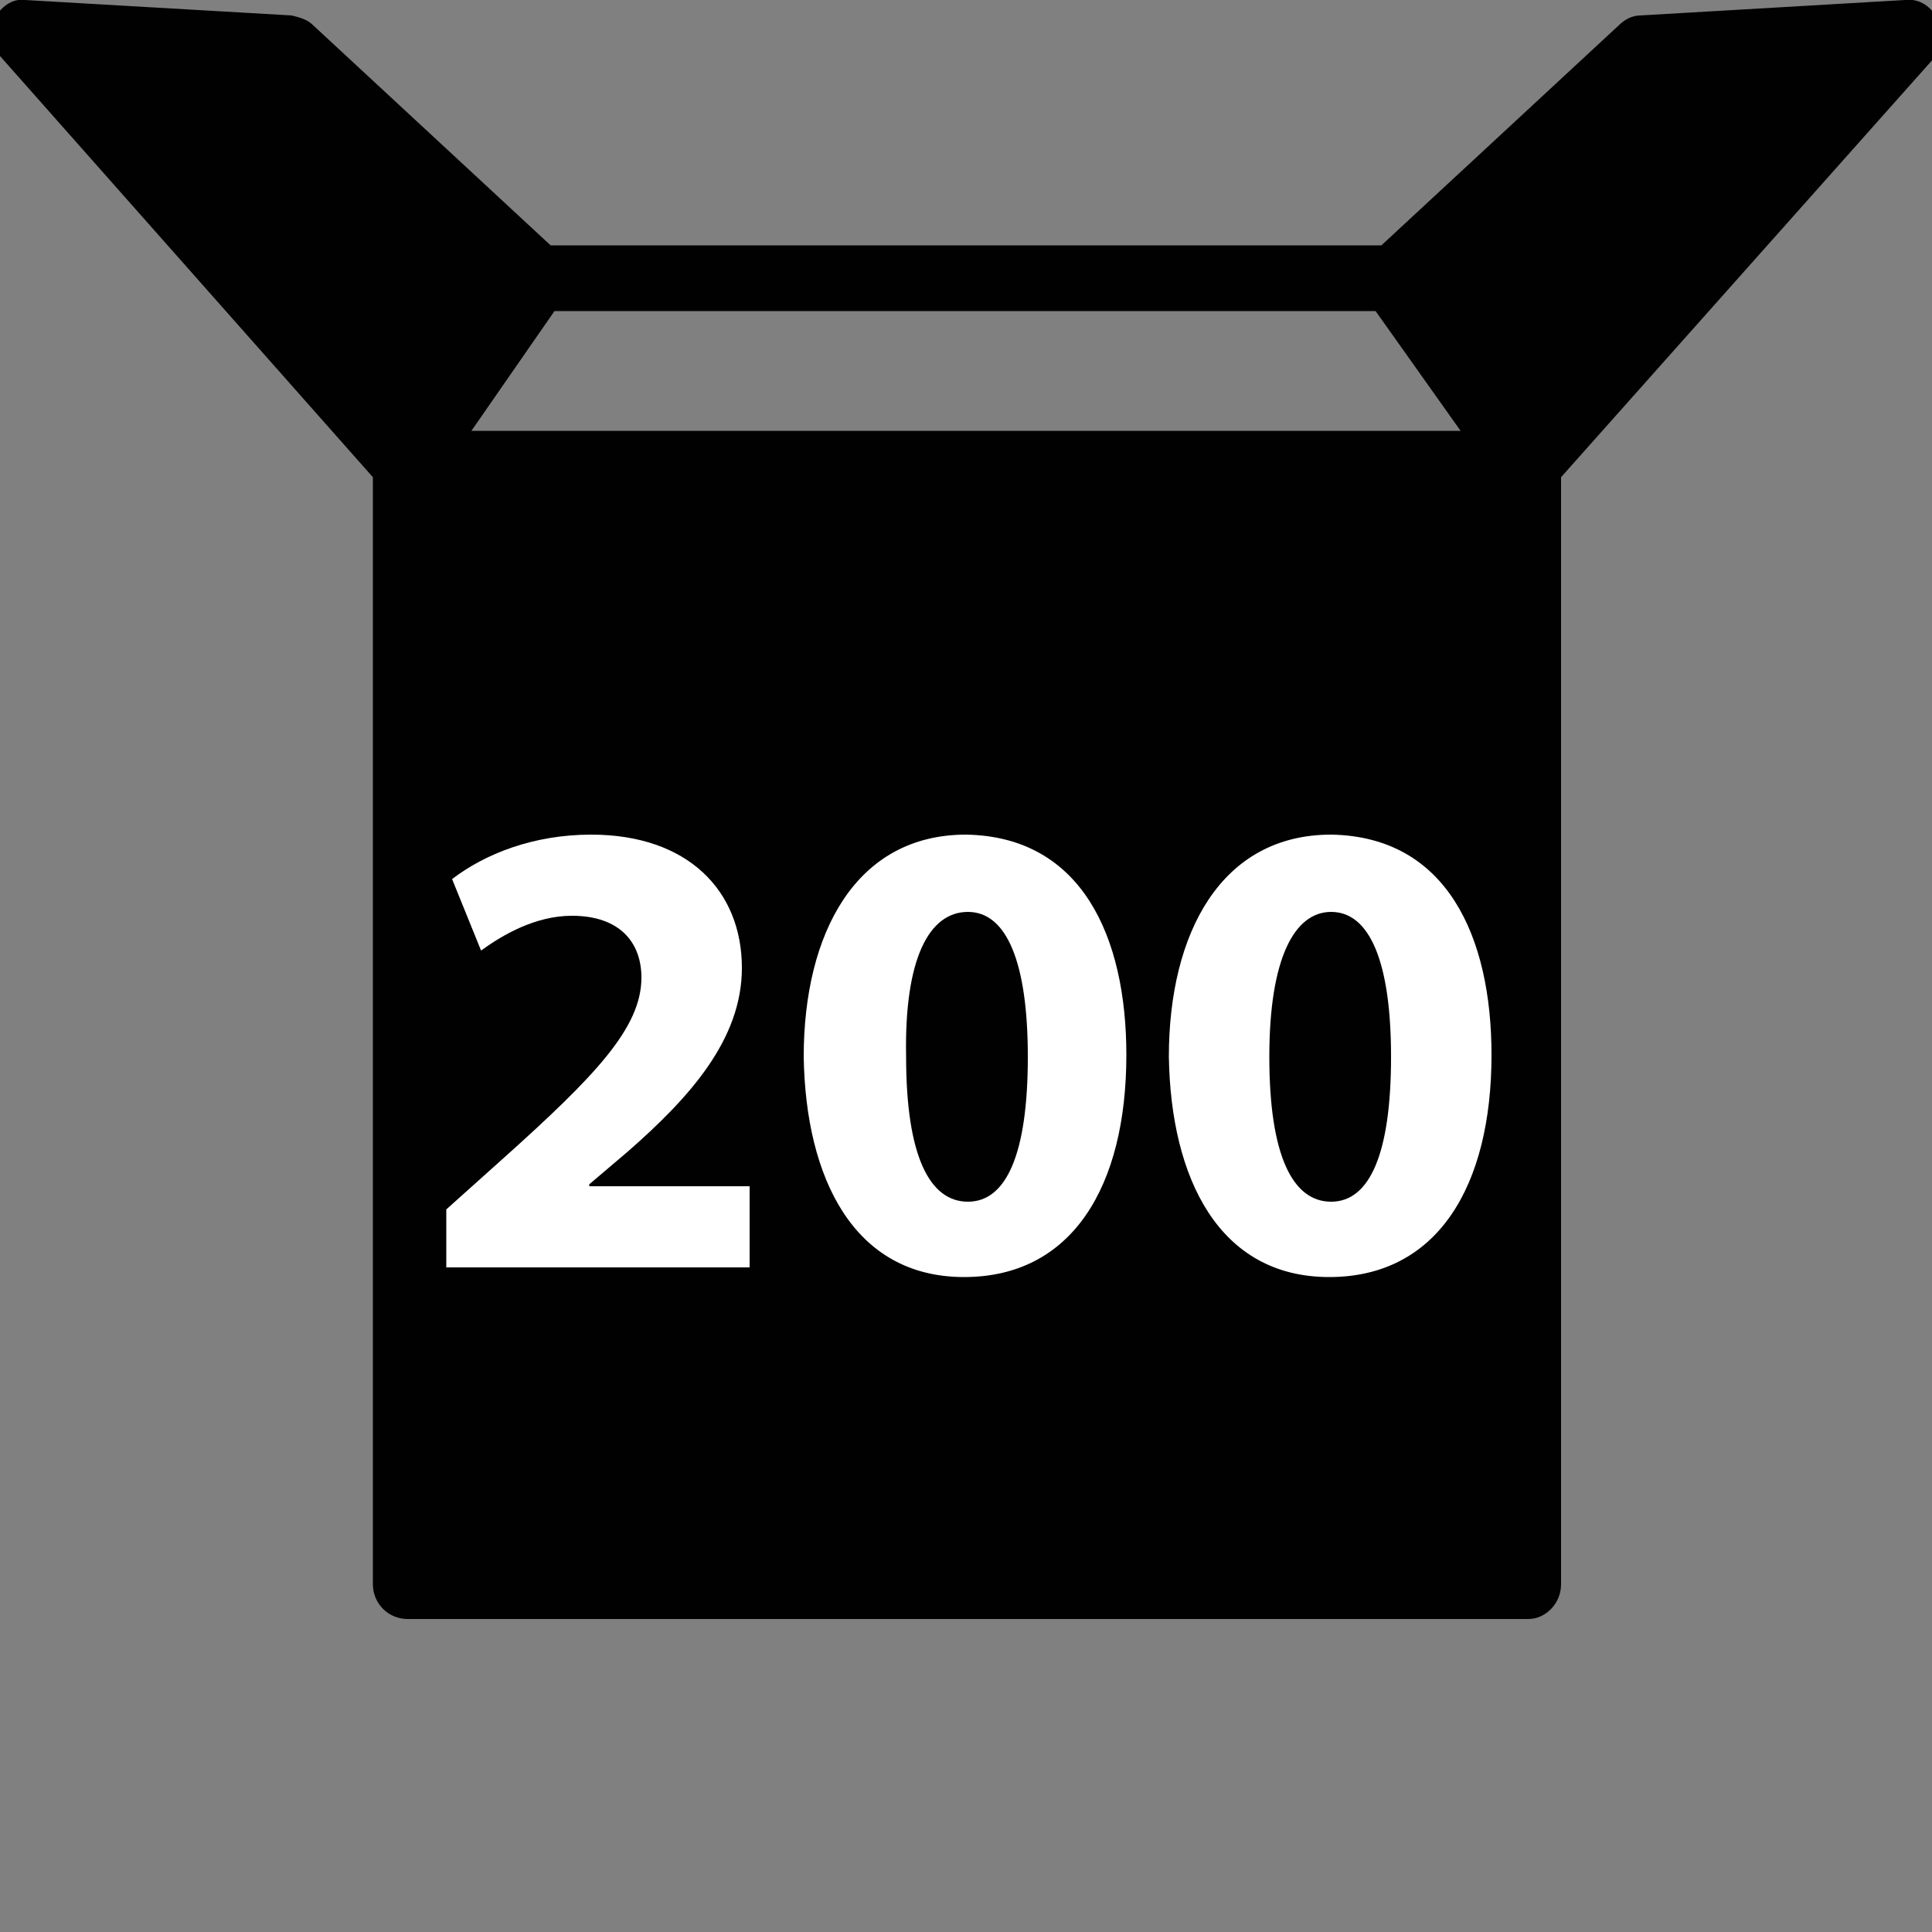 <?xml version="1.0" encoding="utf-8"?>
<!-- Generator: Adobe Illustrator 28.1.0, SVG Export Plug-In . SVG Version: 6.00 Build 0)  -->
<svg version="1.1" id="Layer_1" xmlns="http://www.w3.org/2000/svg" xmlns:xlink="http://www.w3.org/1999/xlink" x="0px" y="0px"
	 viewBox="0 0 100 100" style="enable-background:new 0 0 100 100;" xml:space="preserve">
<rect x="0" y="0" width="100" height="100" fill="#808080" stroke="none"/>
<style type="text/css">
	.st0{fill:#010101;}
	.st1{fill:#FFFFFF;}
</style>
<path class="st0" d="M24.4,22.3l4.3-6.2h42.5l4.4,6.2H24.4z M100.3,1c-0.3-0.6-0.9-1.1-1.7-1L84.9,0.8c-0.4,0-0.8,0.2-1.1,0.5
	L71.5,12.7h-43L16.2,1.3c-0.3-0.3-0.7-0.4-1.1-0.5L1.3,0C0.6-0.1,0,0.4-0.3,1c-0.3,0.7-0.2,1.4,0.3,1.9l19.3,21.8V82
	c0,1,0.8,1.8,1.8,1.8h58c0.9,0,1.7-0.8,1.7-1.8V24.7l19.4-21.8C100.5,2.4,100.7,1.6,100.3,1L100.3,1z"/>
<g>
	<path class="st1" d="M23.1,65.7v-3.1L26,60c4.8-4.3,7.2-6.8,7.2-9.4c0-1.8-1.1-3.2-3.6-3.2c-1.9,0-3.6,1-4.7,1.8l-1.5-3.7
		c1.7-1.3,4.2-2.3,7.2-2.3c5,0,7.8,2.9,7.8,6.9c0,3.7-2.7,6.7-5.9,9.5l-2,1.7v0.1h8.3v4.2H23.1z"/>
	<path class="st1" d="M58.3,54.6c0,6.8-2.8,11.5-8.4,11.5c-5.7,0-8.2-5.1-8.3-11.4c0-6.4,2.7-11.5,8.4-11.5
		C56,43.3,58.3,48.5,58.3,54.6z M46.9,54.7c0,5.1,1.2,7.5,3.2,7.5c2,0,3.1-2.5,3.1-7.5c0-4.9-1.1-7.5-3.1-7.5
		C48.1,47.2,46.8,49.6,46.9,54.7z"/>
	<path class="st1" d="M77.2,54.6c0,6.8-2.8,11.5-8.4,11.5c-5.7,0-8.2-5.1-8.3-11.4c0-6.4,2.7-11.5,8.4-11.5
		C74.9,43.3,77.2,48.5,77.2,54.6z M65.7,54.7c0,5.1,1.2,7.5,3.2,7.5s3.1-2.5,3.1-7.5c0-4.9-1.1-7.5-3.1-7.5
		C67,47.2,65.7,49.6,65.7,54.7z"/>
</g>
</svg>

